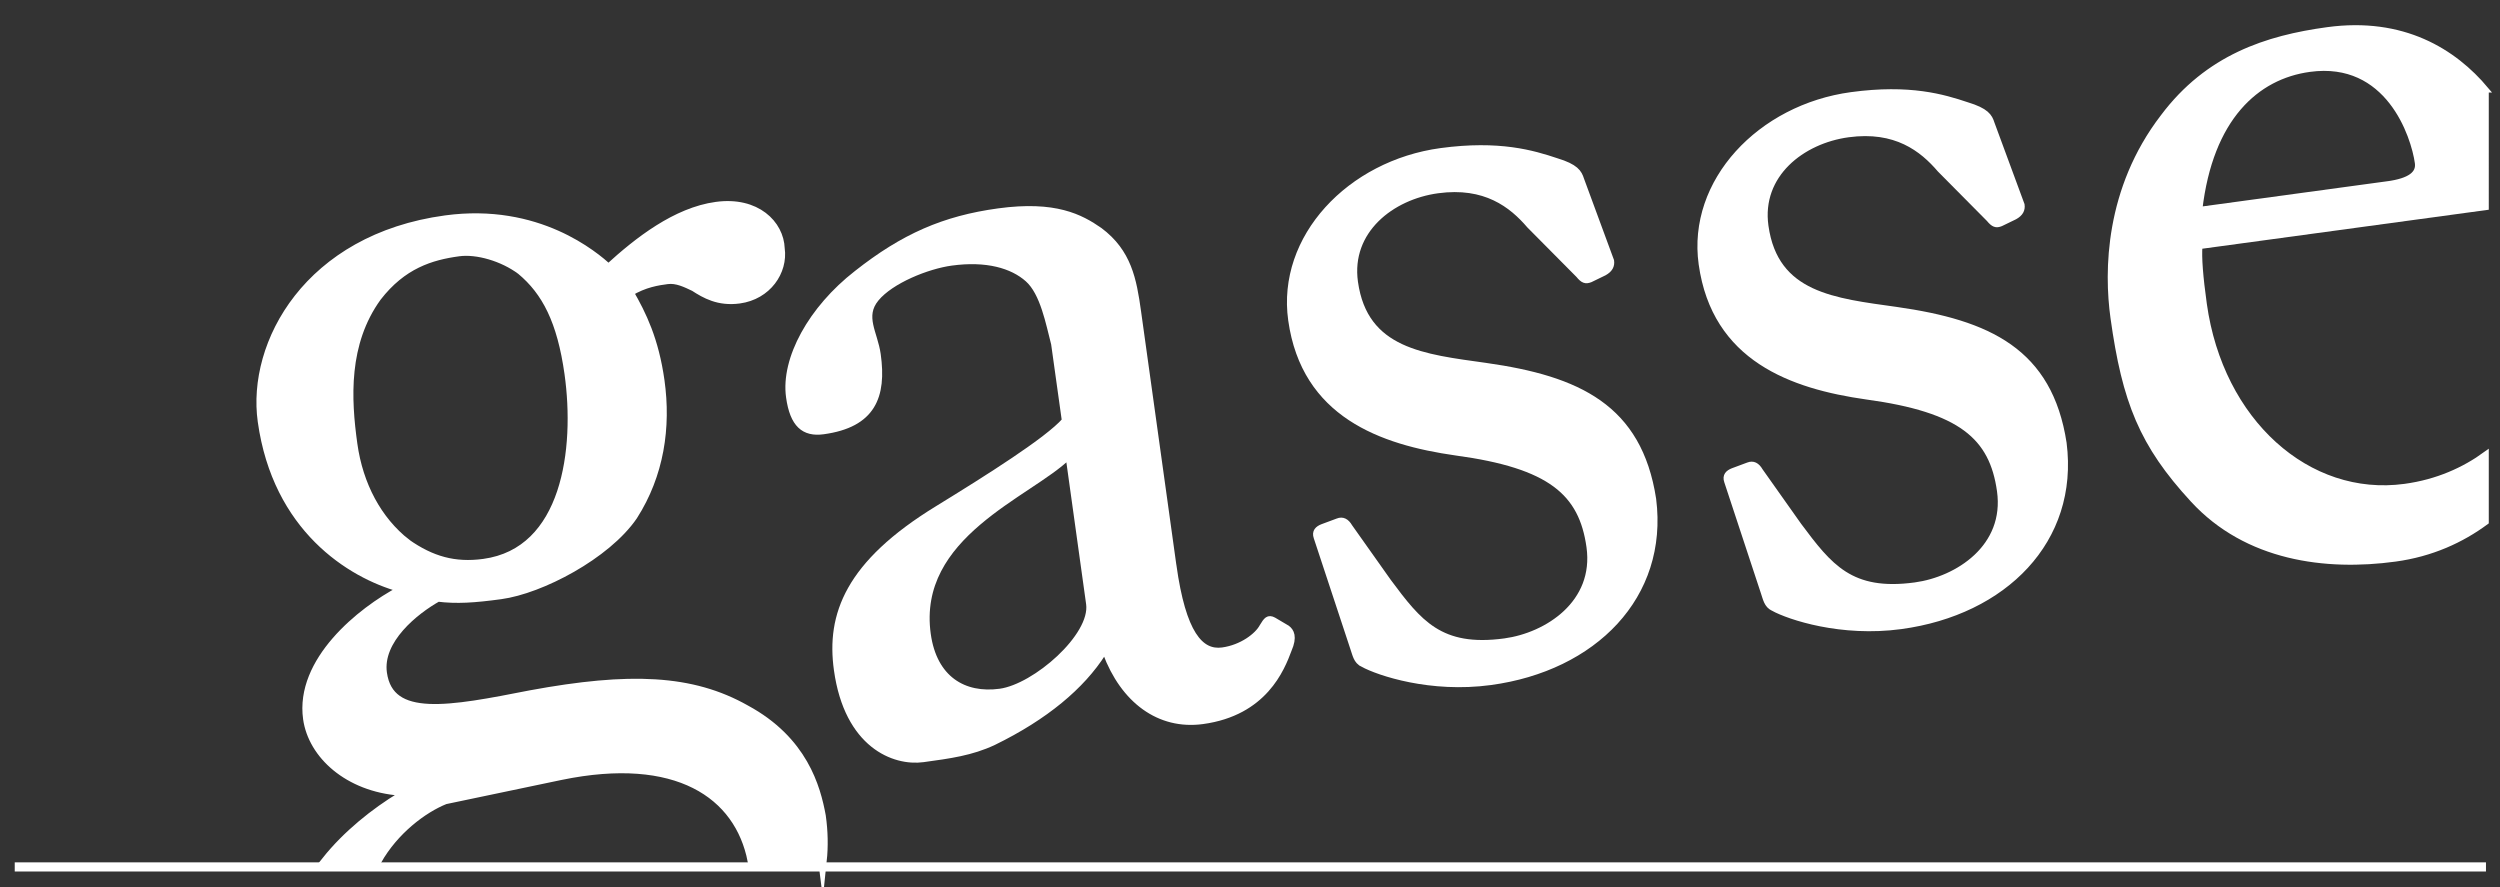 <?xml version="1.0" encoding="UTF-8"?><svg id="Laag_1" xmlns="http://www.w3.org/2000/svg" viewBox="0 0 819.79 291"><rect x="0" y="0" width="819.79" height="291" fill="#333333" stroke="none"/><defs><style>.cls-1{stroke-width:1.86px;}.cls-1,.cls-2,.cls-3,.cls-4{stroke:#fff;stroke-miterlimit:10;}.cls-1,.cls-2,.cls-4{fill:#fff;}.cls-3{fill:none;stroke-width:3px;}.cls-4{stroke-width:2.79px;}</style></defs><path class="cls-2" d="M133.34,178.1c-9.57-7.5-15.68-19.06-17.54-32.4-2.09-14.9-3.02-33.17,7.87-48.24,8.26-10.7,17.6-13.57,26.77-14.81,5.98-.81,14.45,1.64,20.35,6.04,8.27,6.87,13.29,16.59,15.71,33.84,3.46,24.71-.76,58.45-27.87,62.13-9.57,1.3-17.19-.87-25.3-6.56M269.71,282.28c.5-4.78.4-9.65-.31-14.7-1.72-9.36-5.92-24.78-24.82-35.01-17.66-10-38.08-10.82-70.56-4.83-26.5,5.19-46.27,9.08-48.53-7.02-1.53-10.98,10.52-20.6,18.07-24.82,6.2.76,11.84.39,20.6-.8,13.16-1.77,34.75-13.09,43.51-25.9,8.67-13.55,10.98-29.07,8.84-44.35-1.88-13.34-5.87-21.59-10.16-29,4.85-3.05,9.64-3.7,12.43-4.07,3.18-.44,6.25,1.14,8.86,2.37,3.57,2.31,8,4.9,14.78,3.98,9.17-1.24,14.56-9.14,13.51-16.61-.28-7.94-7.88-15.72-21.04-13.93-13.16,1.79-25.61,11.47-35.34,20.39-4.64-4.17-23.12-20.06-53.43-15.96-45.06,6.11-63.78,40.63-60.21,66.13,4.88,34.92,28.94,50.04,45.43,54.6l.1.8c-13.23,6.98-33.3,23.3-30.66,42.13,1.65,11.75,13.31,22.55,30.56,23.84l.22,1.56c-8.66,5.22-17.84,12.55-24.72,21.19h16.87c5.56-9.9,14.96-17.02,22.24-19.94l37.9-7.94c38.12-7.88,58.42,6.07,62.7,27.88h23.16Z"/><path class="cls-4" d="M133.34,178.1c-9.57-7.5-15.68-19.06-17.54-32.4-2.09-14.9-3.02-33.17,7.87-48.24,8.26-10.7,17.6-13.57,26.77-14.81,5.98-.81,14.45,1.64,20.35,6.04,8.27,6.87,13.29,16.59,15.71,33.84,3.46,24.71-.76,58.45-27.87,62.13-9.57,1.3-17.19-.87-25.3-6.56ZM269.71,282.28c.5-4.78.4-9.65-.31-14.7-1.72-9.36-5.92-24.78-24.82-35.01-17.66-10-38.08-10.82-70.56-4.83-26.5,5.19-46.27,9.08-48.53-7.02-1.53-10.98,10.52-20.6,18.07-24.82,6.2.76,11.84.39,20.6-.8,13.16-1.77,34.75-13.09,43.51-25.9,8.67-13.55,10.98-29.07,8.84-44.35-1.88-13.34-5.87-21.59-10.16-29,4.85-3.05,9.64-3.7,12.43-4.07,3.18-.44,6.25,1.14,8.86,2.37,3.57,2.31,8,4.9,14.78,3.98,9.17-1.24,14.56-9.14,13.51-16.61-.28-7.94-7.88-15.72-21.04-13.93-13.16,1.79-25.61,11.47-35.34,20.39-4.64-4.17-23.12-20.06-53.43-15.96-45.06,6.11-63.78,40.63-60.21,66.13,4.88,34.92,28.94,50.04,45.43,54.6l.1.8c-13.23,6.98-33.3,23.3-30.66,42.13,1.65,11.75,13.31,22.55,30.56,23.84l.22,1.56c-8.66,5.22-17.84,12.55-24.72,21.19h16.87c5.56-9.9,14.96-17.02,22.24-19.94l37.9-7.94c38.12-7.88,58.42,6.07,62.7,27.88h23.16Z"/><path class="cls-2" d="M350.35,149.74c-12.8,12.52-50.6,25.68-46.06,58.27,2.03,14.51,11.74,20.38,23.64,18.76,11.51-1.57,30.61-18.18,29.15-28.76l-6.72-48.27ZM384.84,185.42c3.11,22.38,8.85,28.79,16,27.82,6.35-.87,11.48-4.77,13.08-7.79,1.3-2.17,1.98-3.06,3.74-2.11l4.42,2.61c1.35,1.01,2.42,2.86.57,7.1-2.35,6.32-8.03,20.69-28.27,23.46-14.29,1.95-26.02-6.86-31.84-22.46l-.79.11c-6.97,10.94-18.91,20.98-35.95,29.29-7.21,3.39-14.35,4.36-23.08,5.55-9.52,1.3-24.9-4.61-28.34-29.34-2.51-18.05,3.64-34.89,33.07-52.9,16.76-10.29,36.08-22.51,41.67-28.86l-3.51-25.12c-1.72-6.58-3.54-16.73-8.61-21.23-5.07-4.51-13.5-6.95-25.01-5.38-7.93,1.08-19.8,5.88-24.64,11.75-4.84,5.85-.45,11.25.53,18.33,1.92,13.73-1.64,23.01-17.92,25.23-6.35.86-10.02-2.25-11.27-11.26-1.76-12.56,7.28-29,22.24-40.63,15.3-12.07,28.64-17.9,46.49-20.34,18.65-2.54,26.96,1.93,33.22,6.28,9.48,7.1,11.14,16.08,12.61,26.67l8.36,60.04,3.22,23.16Z"/><path class="cls-1" d="M350.35,149.74c-12.8,12.52-50.6,25.68-46.06,58.27,2.03,14.51,11.74,20.38,23.64,18.76,11.51-1.57,30.61-18.18,29.15-28.76l-6.72-48.27ZM384.84,185.42c3.11,22.38,8.85,28.79,16,27.82,6.35-.87,11.48-4.77,13.08-7.79,1.3-2.17,1.98-3.06,3.74-2.11l4.42,2.61c1.35,1.01,2.42,2.86.57,7.1-2.35,6.32-8.03,20.69-28.27,23.46-14.29,1.95-26.02-6.86-31.84-22.46l-.79.11c-6.97,10.94-18.91,20.98-35.95,29.29-7.21,3.39-14.35,4.36-23.08,5.55-9.52,1.3-24.9-4.61-28.34-29.34-2.51-18.05,3.64-34.89,33.07-52.9,16.76-10.29,36.08-22.51,41.67-28.86l-3.51-25.12c-1.72-6.58-3.54-16.73-8.61-21.23-5.07-4.51-13.5-6.95-25.01-5.38-7.93,1.08-19.8,5.88-24.64,11.75-4.84,5.85-.45,11.25.53,18.33,1.92,13.73-1.64,23.01-17.92,25.23-6.35.86-10.02-2.25-11.27-11.26-1.76-12.56,7.28-29,22.24-40.63,15.3-12.07,28.64-17.9,46.49-20.34,18.65-2.54,26.96,1.93,33.22,6.28,9.48,7.1,11.14,16.08,12.61,26.67l8.36,60.04,3.22,23.16Z"/><path class="cls-2" d="M446.88,217.77c-2.15-.91-2.48-3.25-3.17-5.16l-12.01-36.37c-.67-1.9.42-2.87,1.95-3.47l5.03-1.87c1.54-.62,2.85,0,3.92,1.86l12.67,17.89c10.01,13.44,16.96,22.49,38.12,19.62,13.96-1.89,30.35-12.51,27.77-30.95-2.48-17.69-12.67-26.68-43.76-30.89-24.46-3.48-49.7-12.45-54.05-43.48-3.79-27.08,19.23-51.41,49.16-55.47,19.14-2.58,30.17.72,37.86,3.29,6.36,1.93,7.43,3.78,8.16,6.08l9.83,26.67c.22,1.58-.41,2.87-2.29,3.92l-4.57,2.22c-1.55.61-2.4.32-3.87-1.48l-16.09-16.22c-5.83-6.81-14.52-13.62-30.07-11.51-15.15,2.06-29.45,13.19-27.1,30.05,3.19,22.78,22.54,24.56,42.87,27.43,30.28,4.29,50.27,13.56,54.91,43.75,4.04,31.85-19.48,55.46-53.39,60.04-19.55,2.66-36.61-3.04-41.89-5.93"/><path class="cls-1" d="M446.88,217.77c-2.15-.91-2.48-3.25-3.17-5.16l-12.01-36.37c-.67-1.9.42-2.87,1.95-3.47l5.03-1.87c1.54-.62,2.85,0,3.92,1.86l12.67,17.89c10.01,13.44,16.96,22.49,38.12,19.62,13.96-1.89,30.35-12.51,27.77-30.95-2.48-17.69-12.67-26.68-43.76-30.89-24.46-3.48-49.7-12.45-54.05-43.48-3.79-27.08,19.23-51.41,49.16-55.47,19.14-2.58,30.17.72,37.86,3.29,6.36,1.93,7.43,3.78,8.16,6.08l9.83,26.67c.22,1.58-.41,2.87-2.29,3.92l-4.57,2.22c-1.55.61-2.4.32-3.87-1.48l-16.09-16.22c-5.83-6.81-14.52-13.62-30.07-11.51-15.15,2.06-29.45,13.19-27.1,30.05,3.19,22.78,22.54,24.56,42.87,27.43,30.28,4.29,50.27,13.56,54.91,43.75,4.04,31.85-19.48,55.46-53.39,60.04-19.55,2.66-36.61-3.04-41.89-5.93Z"/><path class="cls-2" d="M581.48,199.42c-2.16-.92-2.49-3.26-3.17-5.17l-12-36.38c-.67-1.91.42-2.86,1.95-3.46l5.03-1.87c1.54-.61,2.84,0,3.91,1.87l12.66,17.89c10.03,13.43,16.98,22.48,38.12,19.61,13.97-1.89,30.38-12.51,27.79-30.95-2.48-17.69-12.68-26.68-43.76-30.9-24.46-3.48-49.71-12.45-54.06-43.46-3.79-27.09,19.22-51.42,49.15-55.47,19.15-2.6,30.18.71,37.86,3.28,6.37,1.93,7.45,3.77,8.17,6.08l9.84,26.67c.22,1.58-.42,2.87-2.3,3.91l-4.58,2.22c-1.53.62-2.37.33-3.86-1.47l-16.08-16.22c-5.83-6.81-14.51-13.62-30.08-11.51-15.16,2.06-29.46,13.19-27.09,30.05,3.19,22.78,22.54,24.56,42.87,27.43,30.27,4.3,50.27,13.56,54.9,43.75,4.05,31.85-19.48,55.45-53.39,60.05-19.55,2.66-36.6-3.04-41.88-5.93"/><path class="cls-1" d="M581.48,199.42c-2.16-.92-2.49-3.26-3.17-5.17l-12-36.38c-.67-1.91.42-2.86,1.95-3.46l5.03-1.87c1.54-.61,2.84,0,3.91,1.87l12.66,17.89c10.03,13.43,16.98,22.48,38.12,19.61,13.97-1.89,30.38-12.51,27.79-30.95-2.48-17.69-12.68-26.68-43.76-30.9-24.46-3.48-49.71-12.45-54.06-43.46-3.79-27.09,19.22-51.42,49.15-55.47,19.15-2.6,30.18.71,37.86,3.28,6.37,1.93,7.45,3.77,8.17,6.08l9.84,26.67c.22,1.58-.42,2.87-2.3,3.91l-4.58,2.22c-1.53.62-2.37.33-3.86-1.47l-16.08-16.22c-5.83-6.81-14.51-13.62-30.08-11.51-15.16,2.06-29.46,13.19-27.09,30.05,3.19,22.78,22.54,24.56,42.87,27.43,30.27,4.3,50.27,13.56,54.9,43.75,4.05,31.85-19.48,55.45-53.39,60.05-19.55,2.66-36.6-3.04-41.88-5.93Z"/><path class="cls-2" d="M782.84,60.37l-61.59,8.39c3.49-30.08,18.61-43.73,36.09-46.11,25.82-3.52,34.2,21.74,35.46,30.77.49,3.54-2.41,5.94-9.96,6.96M815.19,29.42c-10.56-12.61-27.28-22.95-51.96-19.59-19.85,2.7-39.22,8.95-53.9,28.54-18.17,23.67-18.47,50.53-16.34,65.84,3.83,27.48,9.43,41.52,26.13,59.64,17.66,19.21,43.62,22.48,66.27,19.39,11.98-1.63,21.8-6.18,29.79-12.08v-22.2c-7.07,5.15-15.9,9.18-26.61,10.63-31.79,4.33-60.47-21.37-65.84-59.85-1.26-9.01-1.74-15.36-1.44-19l93.89-12.78V29.42Z"/><path class="cls-1" d="M782.84,60.37l-61.59,8.39c3.49-30.08,18.61-43.73,36.09-46.11,25.82-3.52,34.2,21.74,35.46,30.77.49,3.54-2.41,5.94-9.96,6.96ZM815.19,29.42c-10.56-12.61-27.28-22.95-51.96-19.59-19.85,2.7-39.22,8.95-53.9,28.54-18.17,23.67-18.47,50.53-16.34,65.84,3.83,27.48,9.43,41.52,26.13,59.64,17.66,19.21,43.62,22.48,66.27,19.39,11.98-1.63,21.8-6.18,29.79-12.08v-22.2c-7.07,5.15-15.9,9.18-26.61,10.63-31.79,4.33-60.47-21.37-65.84-59.85-1.26-9.01-1.74-15.36-1.44-19l93.89-12.78V29.42Z"/><line class="cls-3" x1="4.83" y1="284.28" x2="815.19" y2="284.28"/></svg>